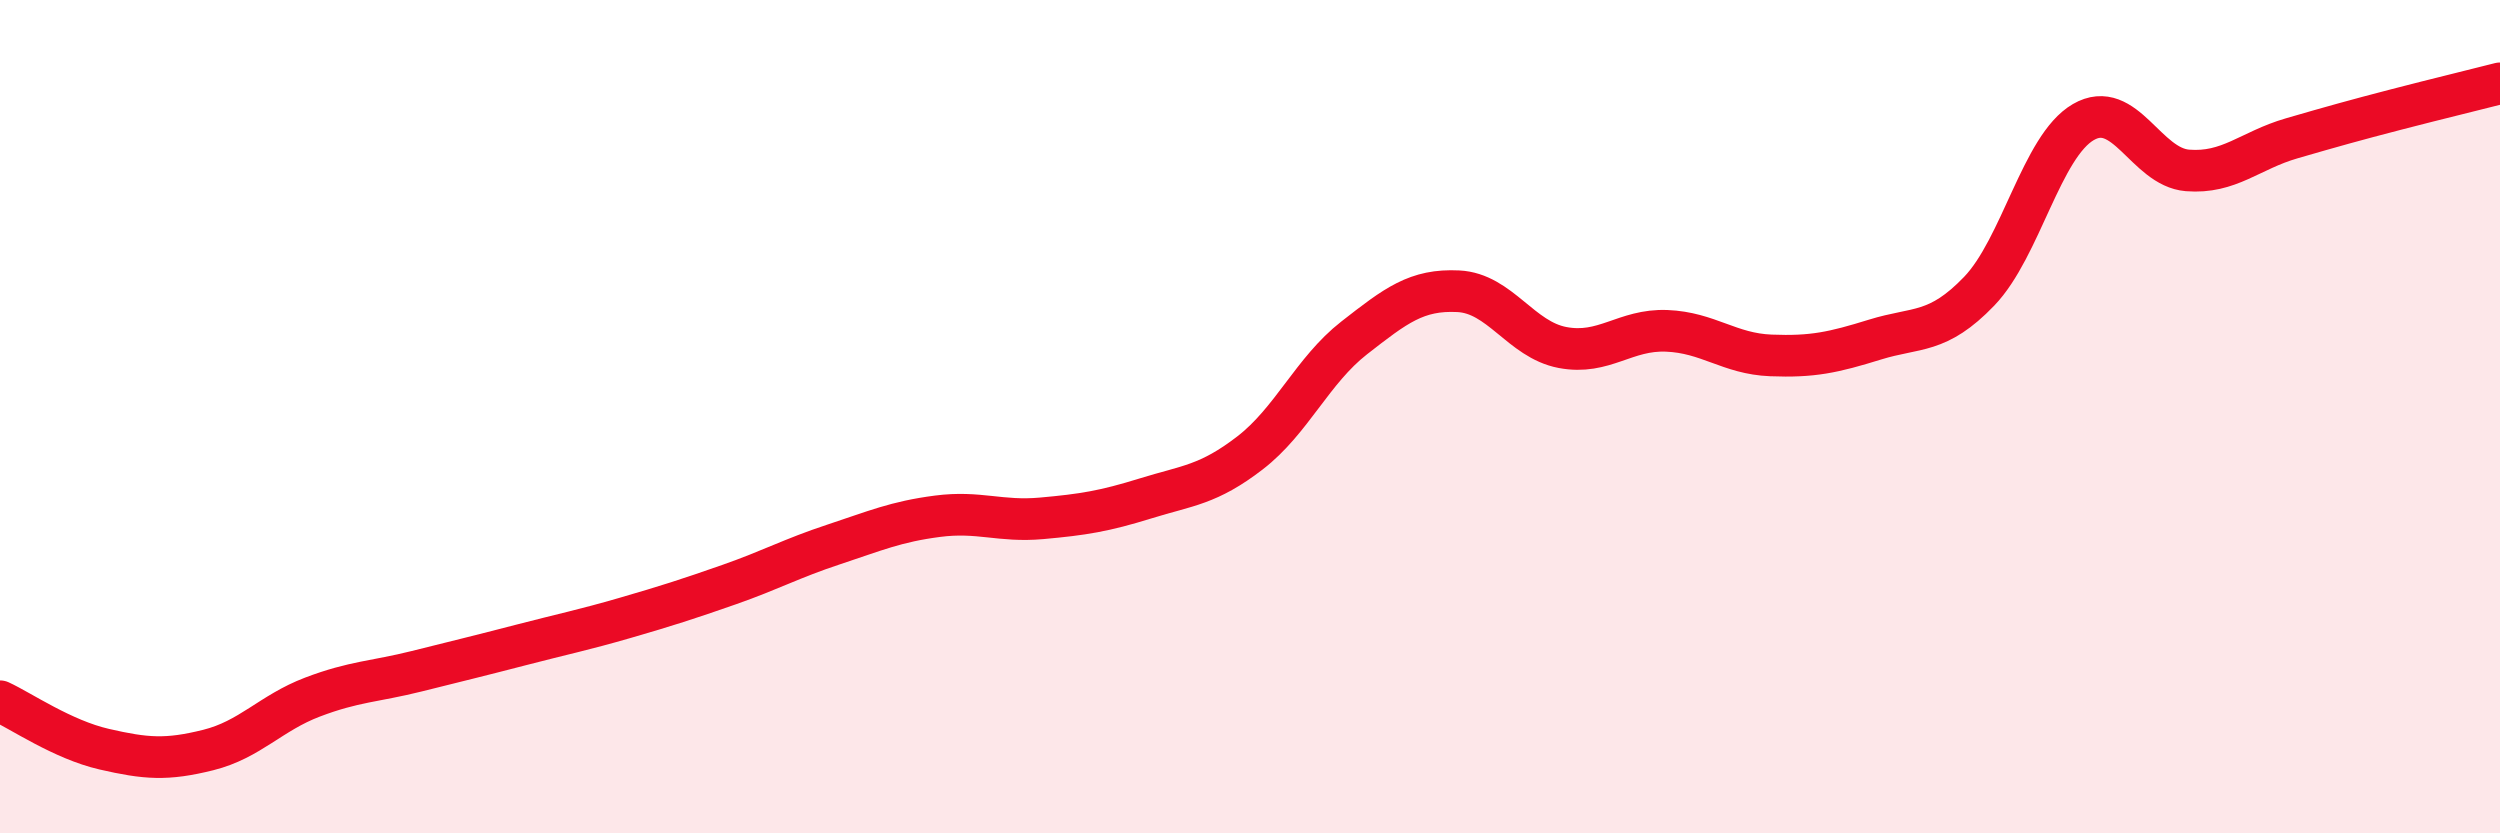 
    <svg width="60" height="20" viewBox="0 0 60 20" xmlns="http://www.w3.org/2000/svg">
      <path
        d="M 0,16.83 C 0.5,17.06 1.5,17.75 2.5,17.98 C 3.5,18.21 4,18.25 5,18 C 6,17.75 6.5,17.11 7.5,16.73 C 8.5,16.35 9,16.36 10,16.11 C 11,15.86 11.5,15.74 12.5,15.48 C 13.5,15.22 14,15.12 15,14.83 C 16,14.54 16.5,14.38 17.5,14.03 C 18.5,13.68 19,13.4 20,13.07 C 21,12.74 21.5,12.52 22.5,12.39 C 23.5,12.26 24,12.53 25,12.44 C 26,12.35 26.5,12.27 27.5,11.96 C 28.5,11.65 29,11.64 30,10.87 C 31,10.1 31.5,8.89 32.5,8.11 C 33.5,7.33 34,6.94 35,6.99 C 36,7.04 36.5,8.15 37.5,8.34 C 38.5,8.53 39,7.9 40,7.94 C 41,7.98 41.5,8.49 42.5,8.53 C 43.5,8.57 44,8.46 45,8.15 C 46,7.84 46.5,8.03 47.5,6.99 C 48.5,5.95 49,3.51 50,2.93 C 51,2.35 51.5,4.01 52.5,4.09 C 53.5,4.17 54,3.61 55,3.32 C 56,3.03 56.5,2.89 57.5,2.63 C 58.5,2.37 59.5,2.13 60,2L60 20L0 20Z"
        fill="#EB0A25"
        opacity="0.1"
        stroke-linecap="round"
        stroke-linejoin="round"
      />
      <path
        d="M 0,16.83 C 0.5,17.06 1.5,17.75 2.5,17.98 C 3.5,18.21 4,18.25 5,18 C 6,17.75 6.5,17.11 7.5,16.73 C 8.5,16.35 9,16.36 10,16.11 C 11,15.86 11.5,15.74 12.5,15.48 C 13.5,15.22 14,15.12 15,14.83 C 16,14.54 16.5,14.38 17.5,14.03 C 18.5,13.68 19,13.4 20,13.07 C 21,12.74 21.5,12.52 22.5,12.39 C 23.5,12.26 24,12.53 25,12.44 C 26,12.35 26.5,12.27 27.5,11.96 C 28.5,11.65 29,11.64 30,10.87 C 31,10.1 31.5,8.89 32.5,8.11 C 33.5,7.33 34,6.94 35,6.99 C 36,7.04 36.5,8.15 37.5,8.34 C 38.5,8.53 39,7.9 40,7.94 C 41,7.98 41.5,8.49 42.5,8.53 C 43.5,8.57 44,8.46 45,8.15 C 46,7.84 46.5,8.03 47.5,6.99 C 48.5,5.95 49,3.51 50,2.93 C 51,2.35 51.5,4.01 52.5,4.09 C 53.5,4.17 54,3.61 55,3.32 C 56,3.03 56.5,2.89 57.5,2.63 C 58.5,2.37 59.5,2.13 60,2"
        stroke="#EB0A25"
        stroke-width="1"
        fill="none"
        stroke-linecap="round"
        stroke-linejoin="round"
      />
    </svg>
  